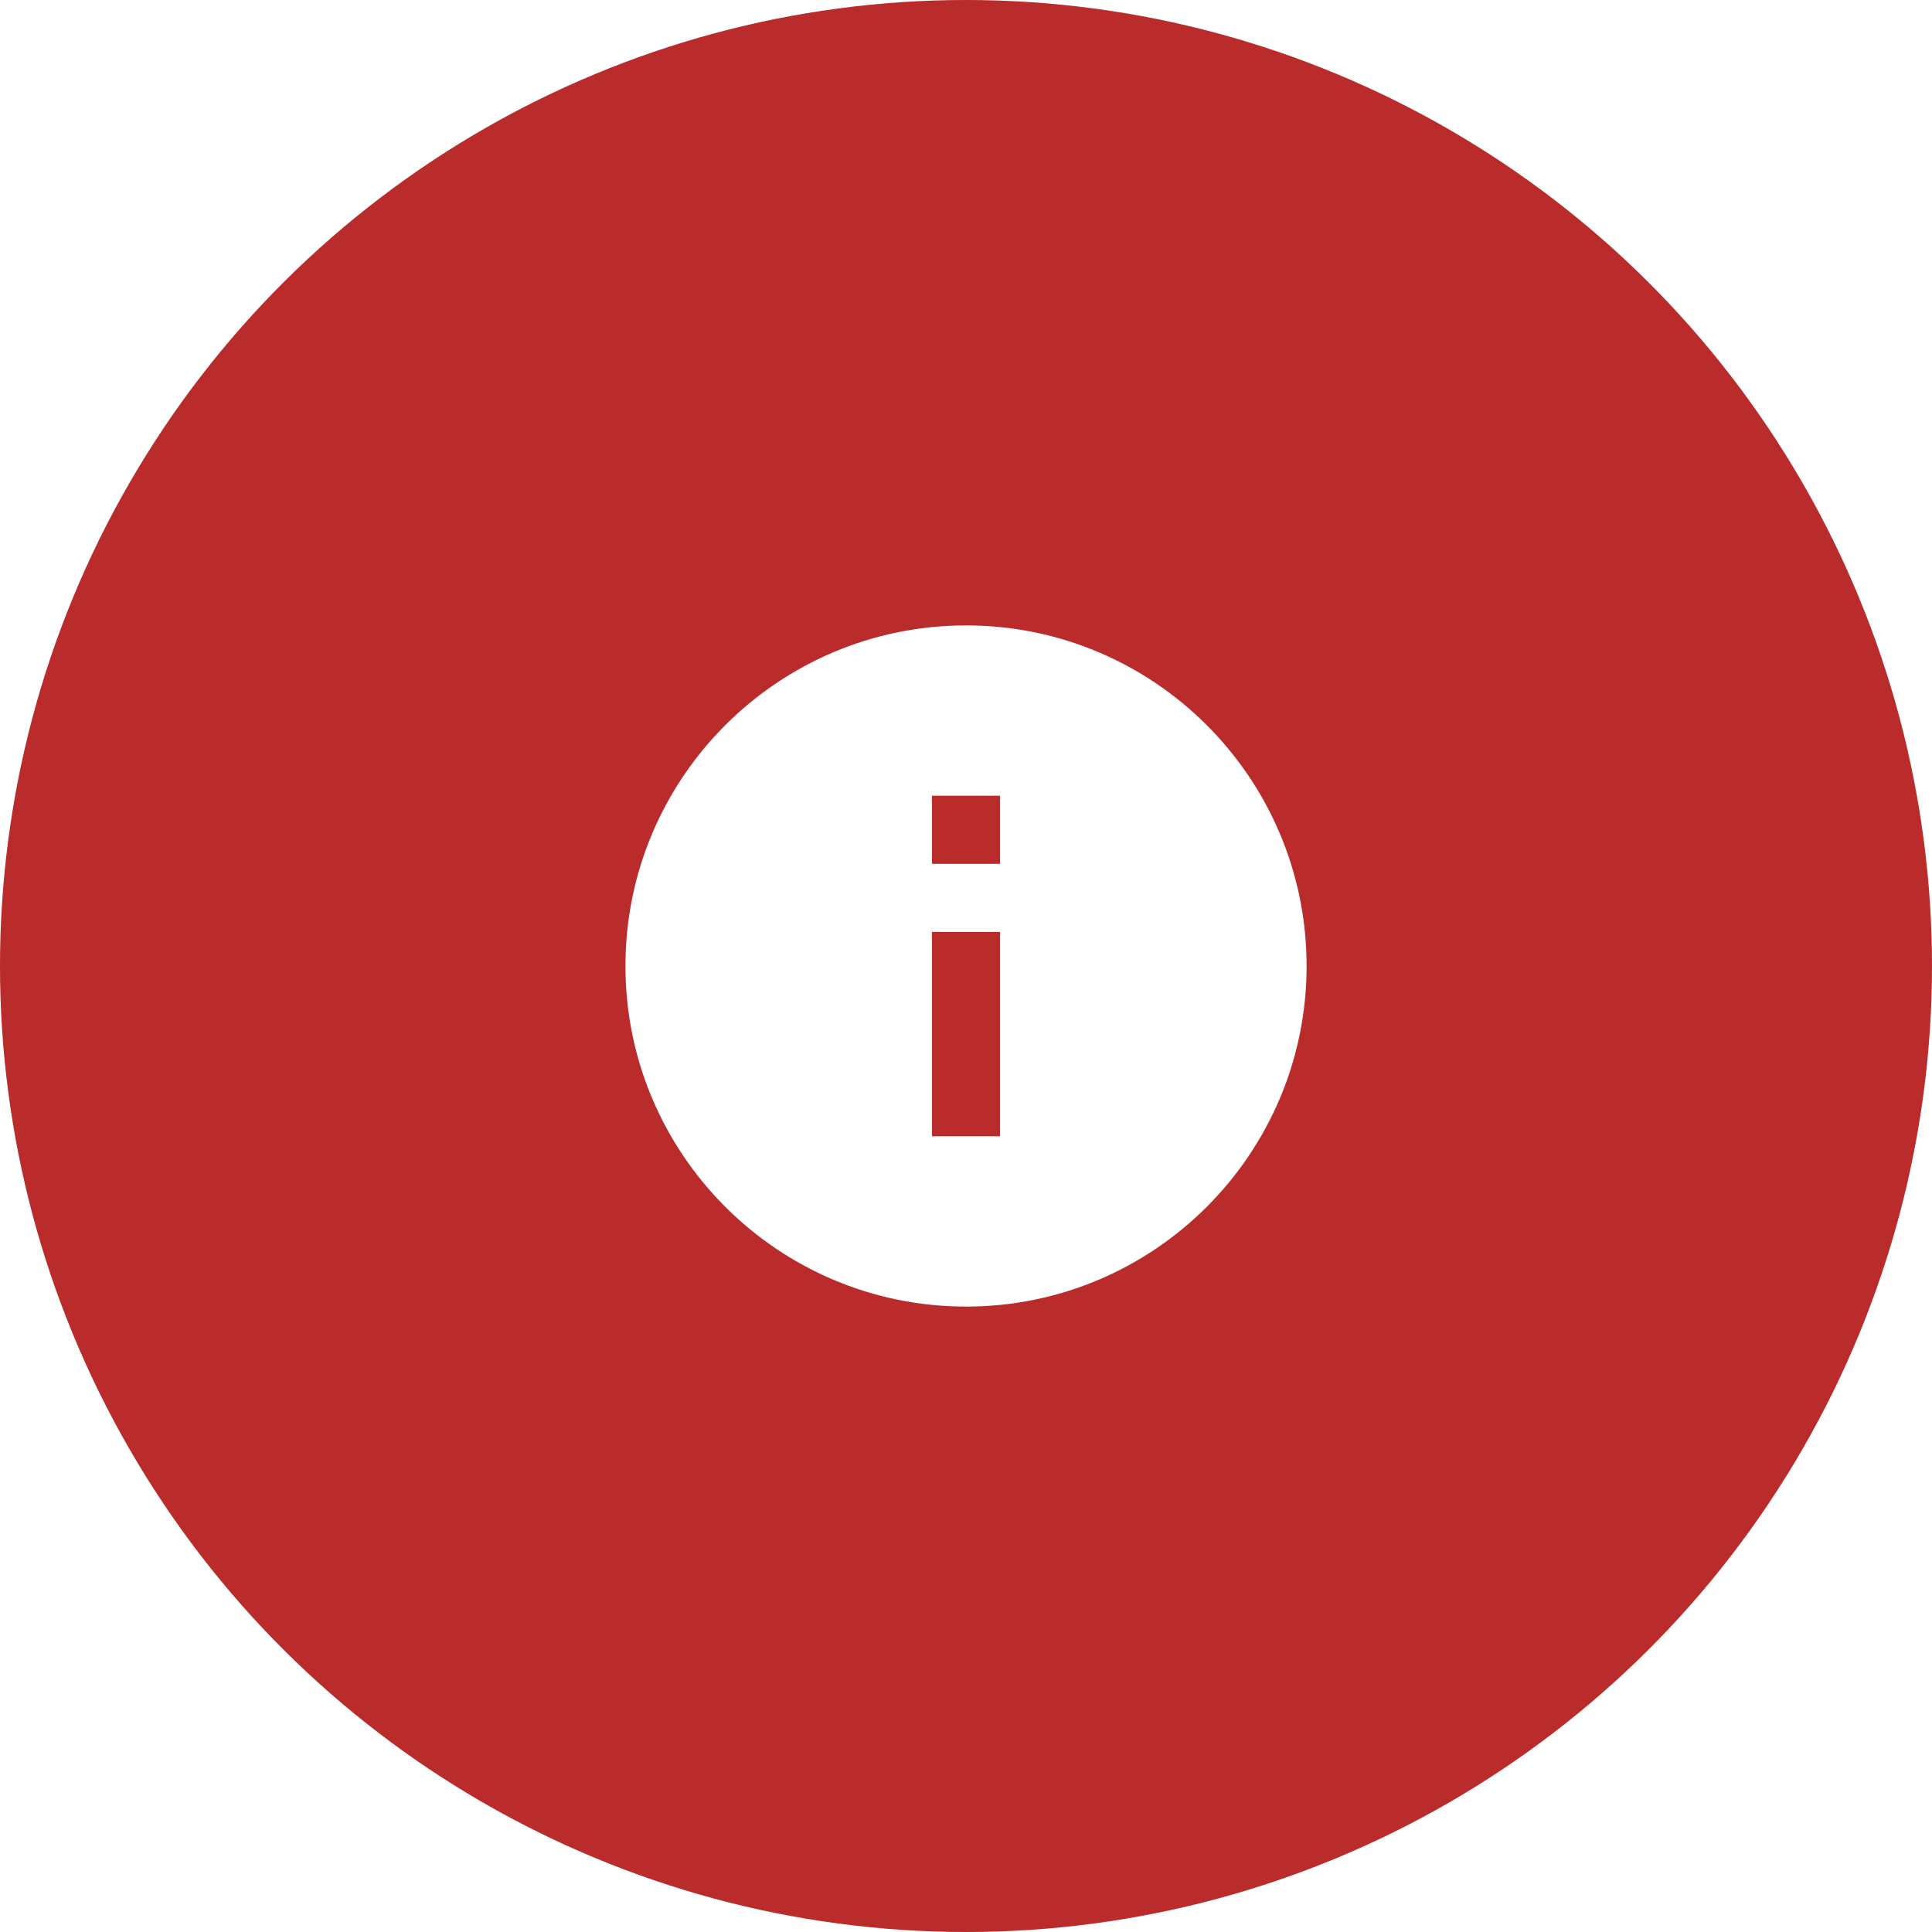 <svg width="52" height="52" viewBox="0 0 52 52" fill="none" xmlns="http://www.w3.org/2000/svg">
<g filter="url(#filter0_b_12863_1484)">
<ellipse cx="26" cy="26" rx="26" ry="26" transform="rotate(-90 26 26)" fill="#BA2B2B"/>
</g>
<g clip-path="url(#clip0_12863_1484)">
<path d="M26.001 16.833C20.941 16.833 16.834 20.94 16.834 26C16.834 31.06 20.941 35.167 26.001 35.167C31.061 35.167 35.167 31.06 35.167 26C35.167 20.94 31.061 16.833 26.001 16.833ZM26.917 30.583H25.084V25.083H26.917V30.583ZM26.917 23.25H25.084V21.417H26.917V23.25Z" fill="white"/>
</g>
<defs>
<filter id="filter0_b_12863_1484" x="-32.32" y="-32.32" width="116.64" height="116.64" filterUnits="userSpaceOnUse" color-interpolation-filters="sRGB">
<feFlood flood-opacity="0" result="BackgroundImageFix"/>
<feGaussianBlur in="BackgroundImageFix" stdDeviation="16.16"/>
<feComposite in2="SourceAlpha" operator="in" result="effect1_backgroundBlur_12863_1484"/>
<feBlend mode="normal" in="SourceGraphic" in2="effect1_backgroundBlur_12863_1484" result="shape"/>
</filter>
<clipPath id="clip0_12863_1484">
<rect width="22" height="22" fill="white" transform="translate(15 15)"/>
</clipPath>
</defs>
</svg>
